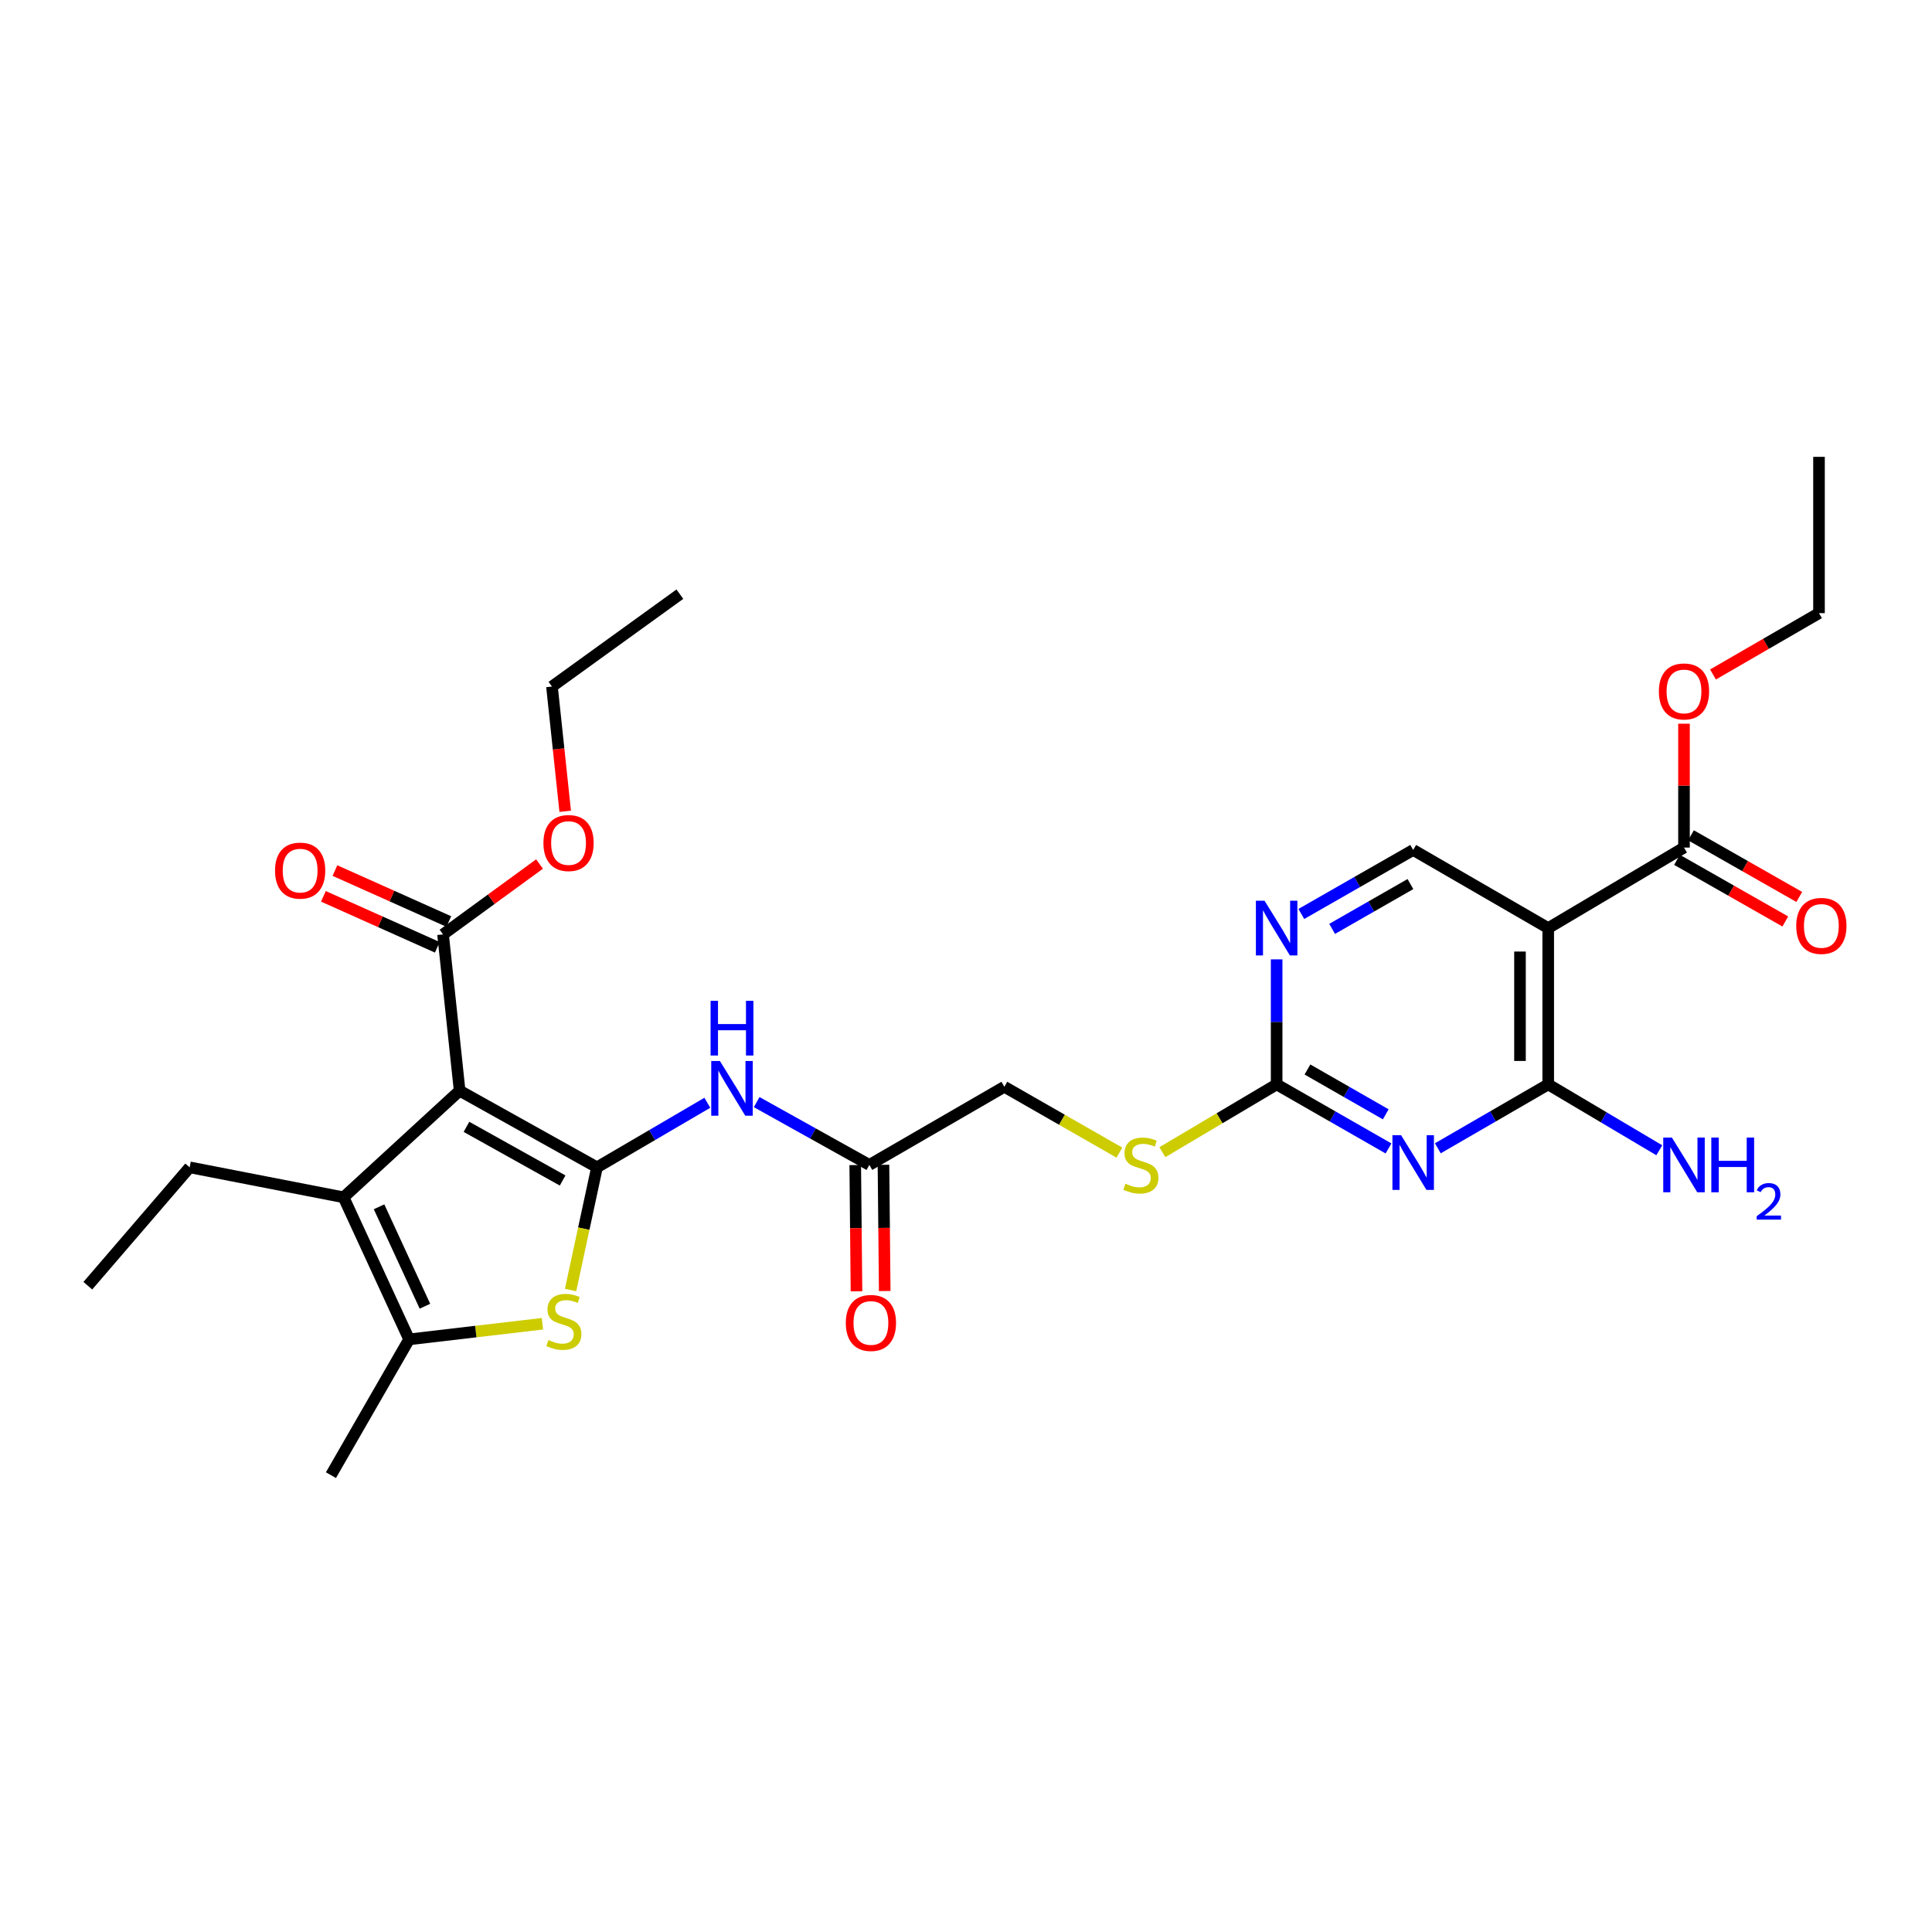 <?xml version='1.0' encoding='iso-8859-1'?>
<svg version='1.1' baseProfile='full'
              xmlns='http://www.w3.org/2000/svg'
                      xmlns:rdkit='http://www.rdkit.org/xml'
                      xmlns:xlink='http://www.w3.org/1999/xlink'
                  xml:space='preserve'
width='1000px' height='1000px' viewBox='0 0 1000 1000'>
<!-- END OF HEADER -->
<rect style='opacity:1.0;fill:#FFFFFF;stroke:none' width='1000' height='1000' x='0' y='0'> </rect>
<path class='bond-0' d='M 308.999,604.213 L 237.903,564.545' style='fill:none;fill-rule:evenodd;stroke:#000000;stroke-width:6px;stroke-linecap:butt;stroke-linejoin:miter;stroke-opacity:1' />
<path class='bond-0' d='M 291.214,611.025 L 241.447,583.257' style='fill:none;fill-rule:evenodd;stroke:#000000;stroke-width:6px;stroke-linecap:butt;stroke-linejoin:miter;stroke-opacity:1' />
<path class='bond-1' d='M 308.999,604.213 L 302.165,635.965' style='fill:none;fill-rule:evenodd;stroke:#000000;stroke-width:6px;stroke-linecap:butt;stroke-linejoin:miter;stroke-opacity:1' />
<path class='bond-1' d='M 302.165,635.965 L 295.33,667.718' style='fill:none;fill-rule:evenodd;stroke:#CCCC00;stroke-width:6px;stroke-linecap:butt;stroke-linejoin:miter;stroke-opacity:1' />
<path class='bond-7' d='M 308.999,604.213 L 337.557,587.504' style='fill:none;fill-rule:evenodd;stroke:#000000;stroke-width:6px;stroke-linecap:butt;stroke-linejoin:miter;stroke-opacity:1' />
<path class='bond-7' d='M 337.557,587.504 L 366.114,570.795' style='fill:none;fill-rule:evenodd;stroke:#0000FF;stroke-width:6px;stroke-linecap:butt;stroke-linejoin:miter;stroke-opacity:1' />
<path class='bond-3' d='M 237.903,564.545 L 177.84,619.728' style='fill:none;fill-rule:evenodd;stroke:#000000;stroke-width:6px;stroke-linecap:butt;stroke-linejoin:miter;stroke-opacity:1' />
<path class='bond-9' d='M 237.903,564.545 L 229.321,483.649' style='fill:none;fill-rule:evenodd;stroke:#000000;stroke-width:6px;stroke-linecap:butt;stroke-linejoin:miter;stroke-opacity:1' />
<path class='bond-5' d='M 280.756,685.174 L 246.258,689.213' style='fill:none;fill-rule:evenodd;stroke:#CCCC00;stroke-width:6px;stroke-linecap:butt;stroke-linejoin:miter;stroke-opacity:1' />
<path class='bond-5' d='M 246.258,689.213 L 211.76,693.252' style='fill:none;fill-rule:evenodd;stroke:#000000;stroke-width:6px;stroke-linecap:butt;stroke-linejoin:miter;stroke-opacity:1' />
<path class='bond-2' d='M 718.686,594.43 L 689.736,577.855' style='fill:none;fill-rule:evenodd;stroke:#0000FF;stroke-width:6px;stroke-linecap:butt;stroke-linejoin:miter;stroke-opacity:1' />
<path class='bond-2' d='M 689.736,577.855 L 660.787,561.281' style='fill:none;fill-rule:evenodd;stroke:#000000;stroke-width:6px;stroke-linecap:butt;stroke-linejoin:miter;stroke-opacity:1' />
<path class='bond-2' d='M 717.262,576.775 L 696.998,565.173' style='fill:none;fill-rule:evenodd;stroke:#0000FF;stroke-width:6px;stroke-linecap:butt;stroke-linejoin:miter;stroke-opacity:1' />
<path class='bond-2' d='M 696.998,565.173 L 676.733,553.571' style='fill:none;fill-rule:evenodd;stroke:#000000;stroke-width:6px;stroke-linecap:butt;stroke-linejoin:miter;stroke-opacity:1' />
<path class='bond-4' d='M 744.221,594.358 L 772.789,577.82' style='fill:none;fill-rule:evenodd;stroke:#0000FF;stroke-width:6px;stroke-linecap:butt;stroke-linejoin:miter;stroke-opacity:1' />
<path class='bond-4' d='M 772.789,577.82 L 801.356,561.281' style='fill:none;fill-rule:evenodd;stroke:#000000;stroke-width:6px;stroke-linecap:butt;stroke-linejoin:miter;stroke-opacity:1' />
<path class='bond-22' d='M 177.84,619.728 L 98.178,604.213' style='fill:none;fill-rule:evenodd;stroke:#000000;stroke-width:6px;stroke-linecap:butt;stroke-linejoin:miter;stroke-opacity:1' />
<path class='bond-29' d='M 177.84,619.728 L 211.76,693.252' style='fill:none;fill-rule:evenodd;stroke:#000000;stroke-width:6px;stroke-linecap:butt;stroke-linejoin:miter;stroke-opacity:1' />
<path class='bond-29' d='M 196.198,624.635 L 219.942,676.101' style='fill:none;fill-rule:evenodd;stroke:#000000;stroke-width:6px;stroke-linecap:butt;stroke-linejoin:miter;stroke-opacity:1' />
<path class='bond-18' d='M 801.356,561.281 L 830.103,578.331' style='fill:none;fill-rule:evenodd;stroke:#000000;stroke-width:6px;stroke-linecap:butt;stroke-linejoin:miter;stroke-opacity:1' />
<path class='bond-18' d='M 830.103,578.331 L 858.85,595.381' style='fill:none;fill-rule:evenodd;stroke:#0000FF;stroke-width:6px;stroke-linecap:butt;stroke-linejoin:miter;stroke-opacity:1' />
<path class='bond-30' d='M 801.356,561.281 L 801.356,480.385' style='fill:none;fill-rule:evenodd;stroke:#000000;stroke-width:6px;stroke-linecap:butt;stroke-linejoin:miter;stroke-opacity:1' />
<path class='bond-30' d='M 786.743,549.146 L 786.743,492.519' style='fill:none;fill-rule:evenodd;stroke:#000000;stroke-width:6px;stroke-linecap:butt;stroke-linejoin:miter;stroke-opacity:1' />
<path class='bond-23' d='M 211.76,693.252 L 171.296,763.537' style='fill:none;fill-rule:evenodd;stroke:#000000;stroke-width:6px;stroke-linecap:butt;stroke-linejoin:miter;stroke-opacity:1' />
<path class='bond-6' d='M 801.356,480.385 L 731.462,439.937' style='fill:none;fill-rule:evenodd;stroke:#000000;stroke-width:6px;stroke-linecap:butt;stroke-linejoin:miter;stroke-opacity:1' />
<path class='bond-10' d='M 801.356,480.385 L 871.633,438.703' style='fill:none;fill-rule:evenodd;stroke:#000000;stroke-width:6px;stroke-linecap:butt;stroke-linejoin:miter;stroke-opacity:1' />
<path class='bond-13' d='M 391.653,570.449 L 420.814,586.706' style='fill:none;fill-rule:evenodd;stroke:#0000FF;stroke-width:6px;stroke-linecap:butt;stroke-linejoin:miter;stroke-opacity:1' />
<path class='bond-13' d='M 420.814,586.706 L 449.974,602.963' style='fill:none;fill-rule:evenodd;stroke:#000000;stroke-width:6px;stroke-linecap:butt;stroke-linejoin:miter;stroke-opacity:1' />
<path class='bond-8' d='M 660.787,561.281 L 631.214,578.823' style='fill:none;fill-rule:evenodd;stroke:#000000;stroke-width:6px;stroke-linecap:butt;stroke-linejoin:miter;stroke-opacity:1' />
<path class='bond-8' d='M 631.214,578.823 L 601.642,596.365' style='fill:none;fill-rule:evenodd;stroke:#CCCC00;stroke-width:6px;stroke-linecap:butt;stroke-linejoin:miter;stroke-opacity:1' />
<path class='bond-11' d='M 660.787,561.281 L 660.787,528.924' style='fill:none;fill-rule:evenodd;stroke:#000000;stroke-width:6px;stroke-linecap:butt;stroke-linejoin:miter;stroke-opacity:1' />
<path class='bond-11' d='M 660.787,528.924 L 660.787,496.567' style='fill:none;fill-rule:evenodd;stroke:#0000FF;stroke-width:6px;stroke-linecap:butt;stroke-linejoin:miter;stroke-opacity:1' />
<path class='bond-15' d='M 232.306,476.979 L 202.834,463.791' style='fill:none;fill-rule:evenodd;stroke:#000000;stroke-width:6px;stroke-linecap:butt;stroke-linejoin:miter;stroke-opacity:1' />
<path class='bond-15' d='M 202.834,463.791 L 173.361,450.603' style='fill:none;fill-rule:evenodd;stroke:#FF0000;stroke-width:6px;stroke-linecap:butt;stroke-linejoin:miter;stroke-opacity:1' />
<path class='bond-15' d='M 226.337,490.318 L 196.864,477.13' style='fill:none;fill-rule:evenodd;stroke:#000000;stroke-width:6px;stroke-linecap:butt;stroke-linejoin:miter;stroke-opacity:1' />
<path class='bond-15' d='M 196.864,477.13 L 167.392,463.942' style='fill:none;fill-rule:evenodd;stroke:#FF0000;stroke-width:6px;stroke-linecap:butt;stroke-linejoin:miter;stroke-opacity:1' />
<path class='bond-20' d='M 229.321,483.649 L 254.296,465.432' style='fill:none;fill-rule:evenodd;stroke:#000000;stroke-width:6px;stroke-linecap:butt;stroke-linejoin:miter;stroke-opacity:1' />
<path class='bond-20' d='M 254.296,465.432 L 279.27,447.216' style='fill:none;fill-rule:evenodd;stroke:#FF0000;stroke-width:6px;stroke-linecap:butt;stroke-linejoin:miter;stroke-opacity:1' />
<path class='bond-16' d='M 868.019,445.053 L 896.044,461.004' style='fill:none;fill-rule:evenodd;stroke:#000000;stroke-width:6px;stroke-linecap:butt;stroke-linejoin:miter;stroke-opacity:1' />
<path class='bond-16' d='M 896.044,461.004 L 924.07,476.955' style='fill:none;fill-rule:evenodd;stroke:#FF0000;stroke-width:6px;stroke-linecap:butt;stroke-linejoin:miter;stroke-opacity:1' />
<path class='bond-16' d='M 875.247,432.353 L 903.273,448.303' style='fill:none;fill-rule:evenodd;stroke:#000000;stroke-width:6px;stroke-linecap:butt;stroke-linejoin:miter;stroke-opacity:1' />
<path class='bond-16' d='M 903.273,448.303 L 931.298,464.254' style='fill:none;fill-rule:evenodd;stroke:#FF0000;stroke-width:6px;stroke-linecap:butt;stroke-linejoin:miter;stroke-opacity:1' />
<path class='bond-21' d='M 871.633,438.703 L 871.633,406.646' style='fill:none;fill-rule:evenodd;stroke:#000000;stroke-width:6px;stroke-linecap:butt;stroke-linejoin:miter;stroke-opacity:1' />
<path class='bond-21' d='M 871.633,406.646 L 871.633,374.59' style='fill:none;fill-rule:evenodd;stroke:#FF0000;stroke-width:6px;stroke-linecap:butt;stroke-linejoin:miter;stroke-opacity:1' />
<path class='bond-12' d='M 673.563,473.073 L 702.512,456.505' style='fill:none;fill-rule:evenodd;stroke:#0000FF;stroke-width:6px;stroke-linecap:butt;stroke-linejoin:miter;stroke-opacity:1' />
<path class='bond-12' d='M 702.512,456.505 L 731.462,439.937' style='fill:none;fill-rule:evenodd;stroke:#000000;stroke-width:6px;stroke-linecap:butt;stroke-linejoin:miter;stroke-opacity:1' />
<path class='bond-12' d='M 689.507,480.786 L 709.771,469.189' style='fill:none;fill-rule:evenodd;stroke:#0000FF;stroke-width:6px;stroke-linecap:butt;stroke-linejoin:miter;stroke-opacity:1' />
<path class='bond-12' d='M 709.771,469.189 L 730.036,457.591' style='fill:none;fill-rule:evenodd;stroke:#000000;stroke-width:6px;stroke-linecap:butt;stroke-linejoin:miter;stroke-opacity:1' />
<path class='bond-17' d='M 442.668,603.035 L 442.992,635.708' style='fill:none;fill-rule:evenodd;stroke:#000000;stroke-width:6px;stroke-linecap:butt;stroke-linejoin:miter;stroke-opacity:1' />
<path class='bond-17' d='M 442.992,635.708 L 443.317,668.38' style='fill:none;fill-rule:evenodd;stroke:#FF0000;stroke-width:6px;stroke-linecap:butt;stroke-linejoin:miter;stroke-opacity:1' />
<path class='bond-17' d='M 457.281,602.89 L 457.605,635.563' style='fill:none;fill-rule:evenodd;stroke:#000000;stroke-width:6px;stroke-linecap:butt;stroke-linejoin:miter;stroke-opacity:1' />
<path class='bond-17' d='M 457.605,635.563 L 457.93,668.235' style='fill:none;fill-rule:evenodd;stroke:#FF0000;stroke-width:6px;stroke-linecap:butt;stroke-linejoin:miter;stroke-opacity:1' />
<path class='bond-19' d='M 449.974,602.963 L 519.845,562.515' style='fill:none;fill-rule:evenodd;stroke:#000000;stroke-width:6px;stroke-linecap:butt;stroke-linejoin:miter;stroke-opacity:1' />
<path class='bond-14' d='M 579.403,596.601 L 549.624,579.558' style='fill:none;fill-rule:evenodd;stroke:#CCCC00;stroke-width:6px;stroke-linecap:butt;stroke-linejoin:miter;stroke-opacity:1' />
<path class='bond-14' d='M 549.624,579.558 L 519.845,562.515' style='fill:none;fill-rule:evenodd;stroke:#000000;stroke-width:6px;stroke-linecap:butt;stroke-linejoin:miter;stroke-opacity:1' />
<path class='bond-25' d='M 292.545,419.913 L 289.122,387.634' style='fill:none;fill-rule:evenodd;stroke:#FF0000;stroke-width:6px;stroke-linecap:butt;stroke-linejoin:miter;stroke-opacity:1' />
<path class='bond-25' d='M 289.122,387.634 L 285.698,355.355' style='fill:none;fill-rule:evenodd;stroke:#000000;stroke-width:6px;stroke-linecap:butt;stroke-linejoin:miter;stroke-opacity:1' />
<path class='bond-24' d='M 886.651,349.114 L 914.081,333.237' style='fill:none;fill-rule:evenodd;stroke:#FF0000;stroke-width:6px;stroke-linecap:butt;stroke-linejoin:miter;stroke-opacity:1' />
<path class='bond-24' d='M 914.081,333.237 L 941.511,317.359' style='fill:none;fill-rule:evenodd;stroke:#000000;stroke-width:6px;stroke-linecap:butt;stroke-linejoin:miter;stroke-opacity:1' />
<path class='bond-26' d='M 98.178,604.213 L 45.455,665.478' style='fill:none;fill-rule:evenodd;stroke:#000000;stroke-width:6px;stroke-linecap:butt;stroke-linejoin:miter;stroke-opacity:1' />
<path class='bond-27' d='M 941.511,317.359 L 941.511,236.463' style='fill:none;fill-rule:evenodd;stroke:#000000;stroke-width:6px;stroke-linecap:butt;stroke-linejoin:miter;stroke-opacity:1' />
<path class='bond-28' d='M 285.698,355.355 L 351.899,307.544' style='fill:none;fill-rule:evenodd;stroke:#000000;stroke-width:6px;stroke-linecap:butt;stroke-linejoin:miter;stroke-opacity:1' />
<path  class='atom-2' d='M 283.852 693.595
Q 284.172 693.715, 285.492 694.275
Q 286.812 694.835, 288.252 695.195
Q 289.732 695.515, 291.172 695.515
Q 293.852 695.515, 295.412 694.235
Q 296.972 692.915, 296.972 690.635
Q 296.972 689.075, 296.172 688.115
Q 295.412 687.155, 294.212 686.635
Q 293.012 686.115, 291.012 685.515
Q 288.492 684.755, 286.972 684.035
Q 285.492 683.315, 284.412 681.795
Q 283.372 680.275, 283.372 677.715
Q 283.372 674.155, 285.772 671.955
Q 288.212 669.755, 293.012 669.755
Q 296.292 669.755, 300.012 671.315
L 299.092 674.395
Q 295.692 672.995, 293.132 672.995
Q 290.372 672.995, 288.852 674.155
Q 287.332 675.275, 287.372 677.235
Q 287.372 678.755, 288.132 679.675
Q 288.932 680.595, 290.052 681.115
Q 291.212 681.635, 293.132 682.235
Q 295.692 683.035, 297.212 683.835
Q 298.732 684.635, 299.812 686.275
Q 300.932 687.875, 300.932 690.635
Q 300.932 694.555, 298.292 696.675
Q 295.692 698.755, 291.332 698.755
Q 288.812 698.755, 286.892 698.195
Q 285.012 697.675, 282.772 696.755
L 283.852 693.595
' fill='#CCCC00'/>
<path  class='atom-3' d='M 725.202 587.585
L 734.482 602.585
Q 735.402 604.065, 736.882 606.745
Q 738.362 609.425, 738.442 609.585
L 738.442 587.585
L 742.202 587.585
L 742.202 615.905
L 738.322 615.905
L 728.362 599.505
Q 727.202 597.585, 725.962 595.385
Q 724.762 593.185, 724.402 592.505
L 724.402 615.905
L 720.722 615.905
L 720.722 587.585
L 725.202 587.585
' fill='#0000FF'/>
<path  class='atom-8' d='M 372.618 549.167
L 381.898 564.167
Q 382.818 565.647, 384.298 568.327
Q 385.778 571.007, 385.858 571.167
L 385.858 549.167
L 389.618 549.167
L 389.618 577.487
L 385.738 577.487
L 375.778 561.087
Q 374.618 559.167, 373.378 556.967
Q 372.178 554.767, 371.818 554.087
L 371.818 577.487
L 368.138 577.487
L 368.138 549.167
L 372.618 549.167
' fill='#0000FF'/>
<path  class='atom-8' d='M 367.798 518.015
L 371.638 518.015
L 371.638 530.055
L 386.118 530.055
L 386.118 518.015
L 389.958 518.015
L 389.958 546.335
L 386.118 546.335
L 386.118 533.255
L 371.638 533.255
L 371.638 546.335
L 367.798 546.335
L 367.798 518.015
' fill='#0000FF'/>
<path  class='atom-12' d='M 654.527 466.225
L 663.807 481.225
Q 664.727 482.705, 666.207 485.385
Q 667.687 488.065, 667.767 488.225
L 667.767 466.225
L 671.527 466.225
L 671.527 494.545
L 667.647 494.545
L 657.687 478.145
Q 656.527 476.225, 655.287 474.025
Q 654.087 471.825, 653.727 471.145
L 653.727 494.545
L 650.047 494.545
L 650.047 466.225
L 654.527 466.225
' fill='#0000FF'/>
<path  class='atom-15' d='M 582.519 612.683
Q 582.839 612.803, 584.159 613.363
Q 585.479 613.923, 586.919 614.283
Q 588.399 614.603, 589.839 614.603
Q 592.519 614.603, 594.079 613.323
Q 595.639 612.003, 595.639 609.723
Q 595.639 608.163, 594.839 607.203
Q 594.079 606.243, 592.879 605.723
Q 591.679 605.203, 589.679 604.603
Q 587.159 603.843, 585.639 603.123
Q 584.159 602.403, 583.079 600.883
Q 582.039 599.363, 582.039 596.803
Q 582.039 593.243, 584.439 591.043
Q 586.879 588.843, 591.679 588.843
Q 594.959 588.843, 598.679 590.403
L 597.759 593.483
Q 594.359 592.083, 591.799 592.083
Q 589.039 592.083, 587.519 593.243
Q 585.999 594.363, 586.039 596.323
Q 586.039 597.843, 586.799 598.763
Q 587.599 599.683, 588.719 600.203
Q 589.879 600.723, 591.799 601.323
Q 594.359 602.123, 595.879 602.923
Q 597.399 603.723, 598.479 605.363
Q 599.599 606.963, 599.599 609.723
Q 599.599 613.643, 596.959 615.763
Q 594.359 617.843, 589.999 617.843
Q 587.479 617.843, 585.559 617.283
Q 583.679 616.763, 581.439 615.843
L 582.519 612.683
' fill='#CCCC00'/>
<path  class='atom-16' d='M 142.351 450.628
Q 142.351 443.828, 145.711 440.028
Q 149.071 436.228, 155.351 436.228
Q 161.631 436.228, 164.991 440.028
Q 168.351 443.828, 168.351 450.628
Q 168.351 457.508, 164.951 461.428
Q 161.551 465.308, 155.351 465.308
Q 149.111 465.308, 145.711 461.428
Q 142.351 457.548, 142.351 450.628
M 155.351 462.108
Q 159.671 462.108, 161.991 459.228
Q 164.351 456.308, 164.351 450.628
Q 164.351 445.068, 161.991 442.268
Q 159.671 439.428, 155.351 439.428
Q 151.031 439.428, 148.671 442.228
Q 146.351 445.028, 146.351 450.628
Q 146.351 456.348, 148.671 459.228
Q 151.031 462.108, 155.351 462.108
' fill='#FF0000'/>
<path  class='atom-17' d='M 929.729 479.247
Q 929.729 472.447, 933.089 468.647
Q 936.449 464.847, 942.729 464.847
Q 949.009 464.847, 952.369 468.647
Q 955.729 472.447, 955.729 479.247
Q 955.729 486.127, 952.329 490.047
Q 948.929 493.927, 942.729 493.927
Q 936.489 493.927, 933.089 490.047
Q 929.729 486.167, 929.729 479.247
M 942.729 490.727
Q 947.049 490.727, 949.369 487.847
Q 951.729 484.927, 951.729 479.247
Q 951.729 473.687, 949.369 470.887
Q 947.049 468.047, 942.729 468.047
Q 938.409 468.047, 936.049 470.847
Q 933.729 473.647, 933.729 479.247
Q 933.729 484.967, 936.049 487.847
Q 938.409 490.727, 942.729 490.727
' fill='#FF0000'/>
<path  class='atom-18' d='M 437.786 684.75
Q 437.786 677.95, 441.146 674.15
Q 444.506 670.35, 450.786 670.35
Q 457.066 670.35, 460.426 674.15
Q 463.786 677.95, 463.786 684.75
Q 463.786 691.63, 460.386 695.55
Q 456.986 699.43, 450.786 699.43
Q 444.546 699.43, 441.146 695.55
Q 437.786 691.67, 437.786 684.75
M 450.786 696.23
Q 455.106 696.23, 457.426 693.35
Q 459.786 690.43, 459.786 684.75
Q 459.786 679.19, 457.426 676.39
Q 455.106 673.55, 450.786 673.55
Q 446.466 673.55, 444.106 676.35
Q 441.786 679.15, 441.786 684.75
Q 441.786 690.47, 444.106 693.35
Q 446.466 696.23, 450.786 696.23
' fill='#FF0000'/>
<path  class='atom-19' d='M 865.373 588.803
L 874.653 603.803
Q 875.573 605.283, 877.053 607.963
Q 878.533 610.643, 878.613 610.803
L 878.613 588.803
L 882.373 588.803
L 882.373 617.123
L 878.493 617.123
L 868.533 600.723
Q 867.373 598.803, 866.133 596.603
Q 864.933 594.403, 864.573 593.723
L 864.573 617.123
L 860.893 617.123
L 860.893 588.803
L 865.373 588.803
' fill='#0000FF'/>
<path  class='atom-19' d='M 885.773 588.803
L 889.613 588.803
L 889.613 600.843
L 904.093 600.843
L 904.093 588.803
L 907.933 588.803
L 907.933 617.123
L 904.093 617.123
L 904.093 604.043
L 889.613 604.043
L 889.613 617.123
L 885.773 617.123
L 885.773 588.803
' fill='#0000FF'/>
<path  class='atom-19' d='M 909.306 616.129
Q 909.992 614.36, 911.629 613.384
Q 913.266 612.38, 915.536 612.38
Q 918.361 612.38, 919.945 613.912
Q 921.529 615.443, 921.529 618.162
Q 921.529 620.934, 919.47 623.521
Q 917.437 626.108, 913.213 629.171
L 921.846 629.171
L 921.846 631.283
L 909.253 631.283
L 909.253 629.514
Q 912.738 627.032, 914.797 625.184
Q 916.882 623.336, 917.886 621.673
Q 918.889 620.01, 918.889 618.294
Q 918.889 616.499, 917.991 615.496
Q 917.094 614.492, 915.536 614.492
Q 914.031 614.492, 913.028 615.1
Q 912.025 615.707, 911.312 617.053
L 909.306 616.129
' fill='#0000FF'/>
<path  class='atom-21' d='M 281.28 436.347
Q 281.28 429.547, 284.64 425.747
Q 288 421.947, 294.28 421.947
Q 300.56 421.947, 303.92 425.747
Q 307.28 429.547, 307.28 436.347
Q 307.28 443.227, 303.88 447.147
Q 300.48 451.027, 294.28 451.027
Q 288.04 451.027, 284.64 447.147
Q 281.28 443.267, 281.28 436.347
M 294.28 447.827
Q 298.6 447.827, 300.92 444.947
Q 303.28 442.027, 303.28 436.347
Q 303.28 430.787, 300.92 427.987
Q 298.6 425.147, 294.28 425.147
Q 289.96 425.147, 287.6 427.947
Q 285.28 430.747, 285.28 436.347
Q 285.28 442.067, 287.6 444.947
Q 289.96 447.827, 294.28 447.827
' fill='#FF0000'/>
<path  class='atom-22' d='M 858.633 357.887
Q 858.633 351.087, 861.993 347.287
Q 865.353 343.487, 871.633 343.487
Q 877.913 343.487, 881.273 347.287
Q 884.633 351.087, 884.633 357.887
Q 884.633 364.767, 881.233 368.687
Q 877.833 372.567, 871.633 372.567
Q 865.393 372.567, 861.993 368.687
Q 858.633 364.807, 858.633 357.887
M 871.633 369.367
Q 875.953 369.367, 878.273 366.487
Q 880.633 363.567, 880.633 357.887
Q 880.633 352.327, 878.273 349.527
Q 875.953 346.687, 871.633 346.687
Q 867.313 346.687, 864.953 349.487
Q 862.633 352.287, 862.633 357.887
Q 862.633 363.607, 864.953 366.487
Q 867.313 369.367, 871.633 369.367
' fill='#FF0000'/>
</svg>
